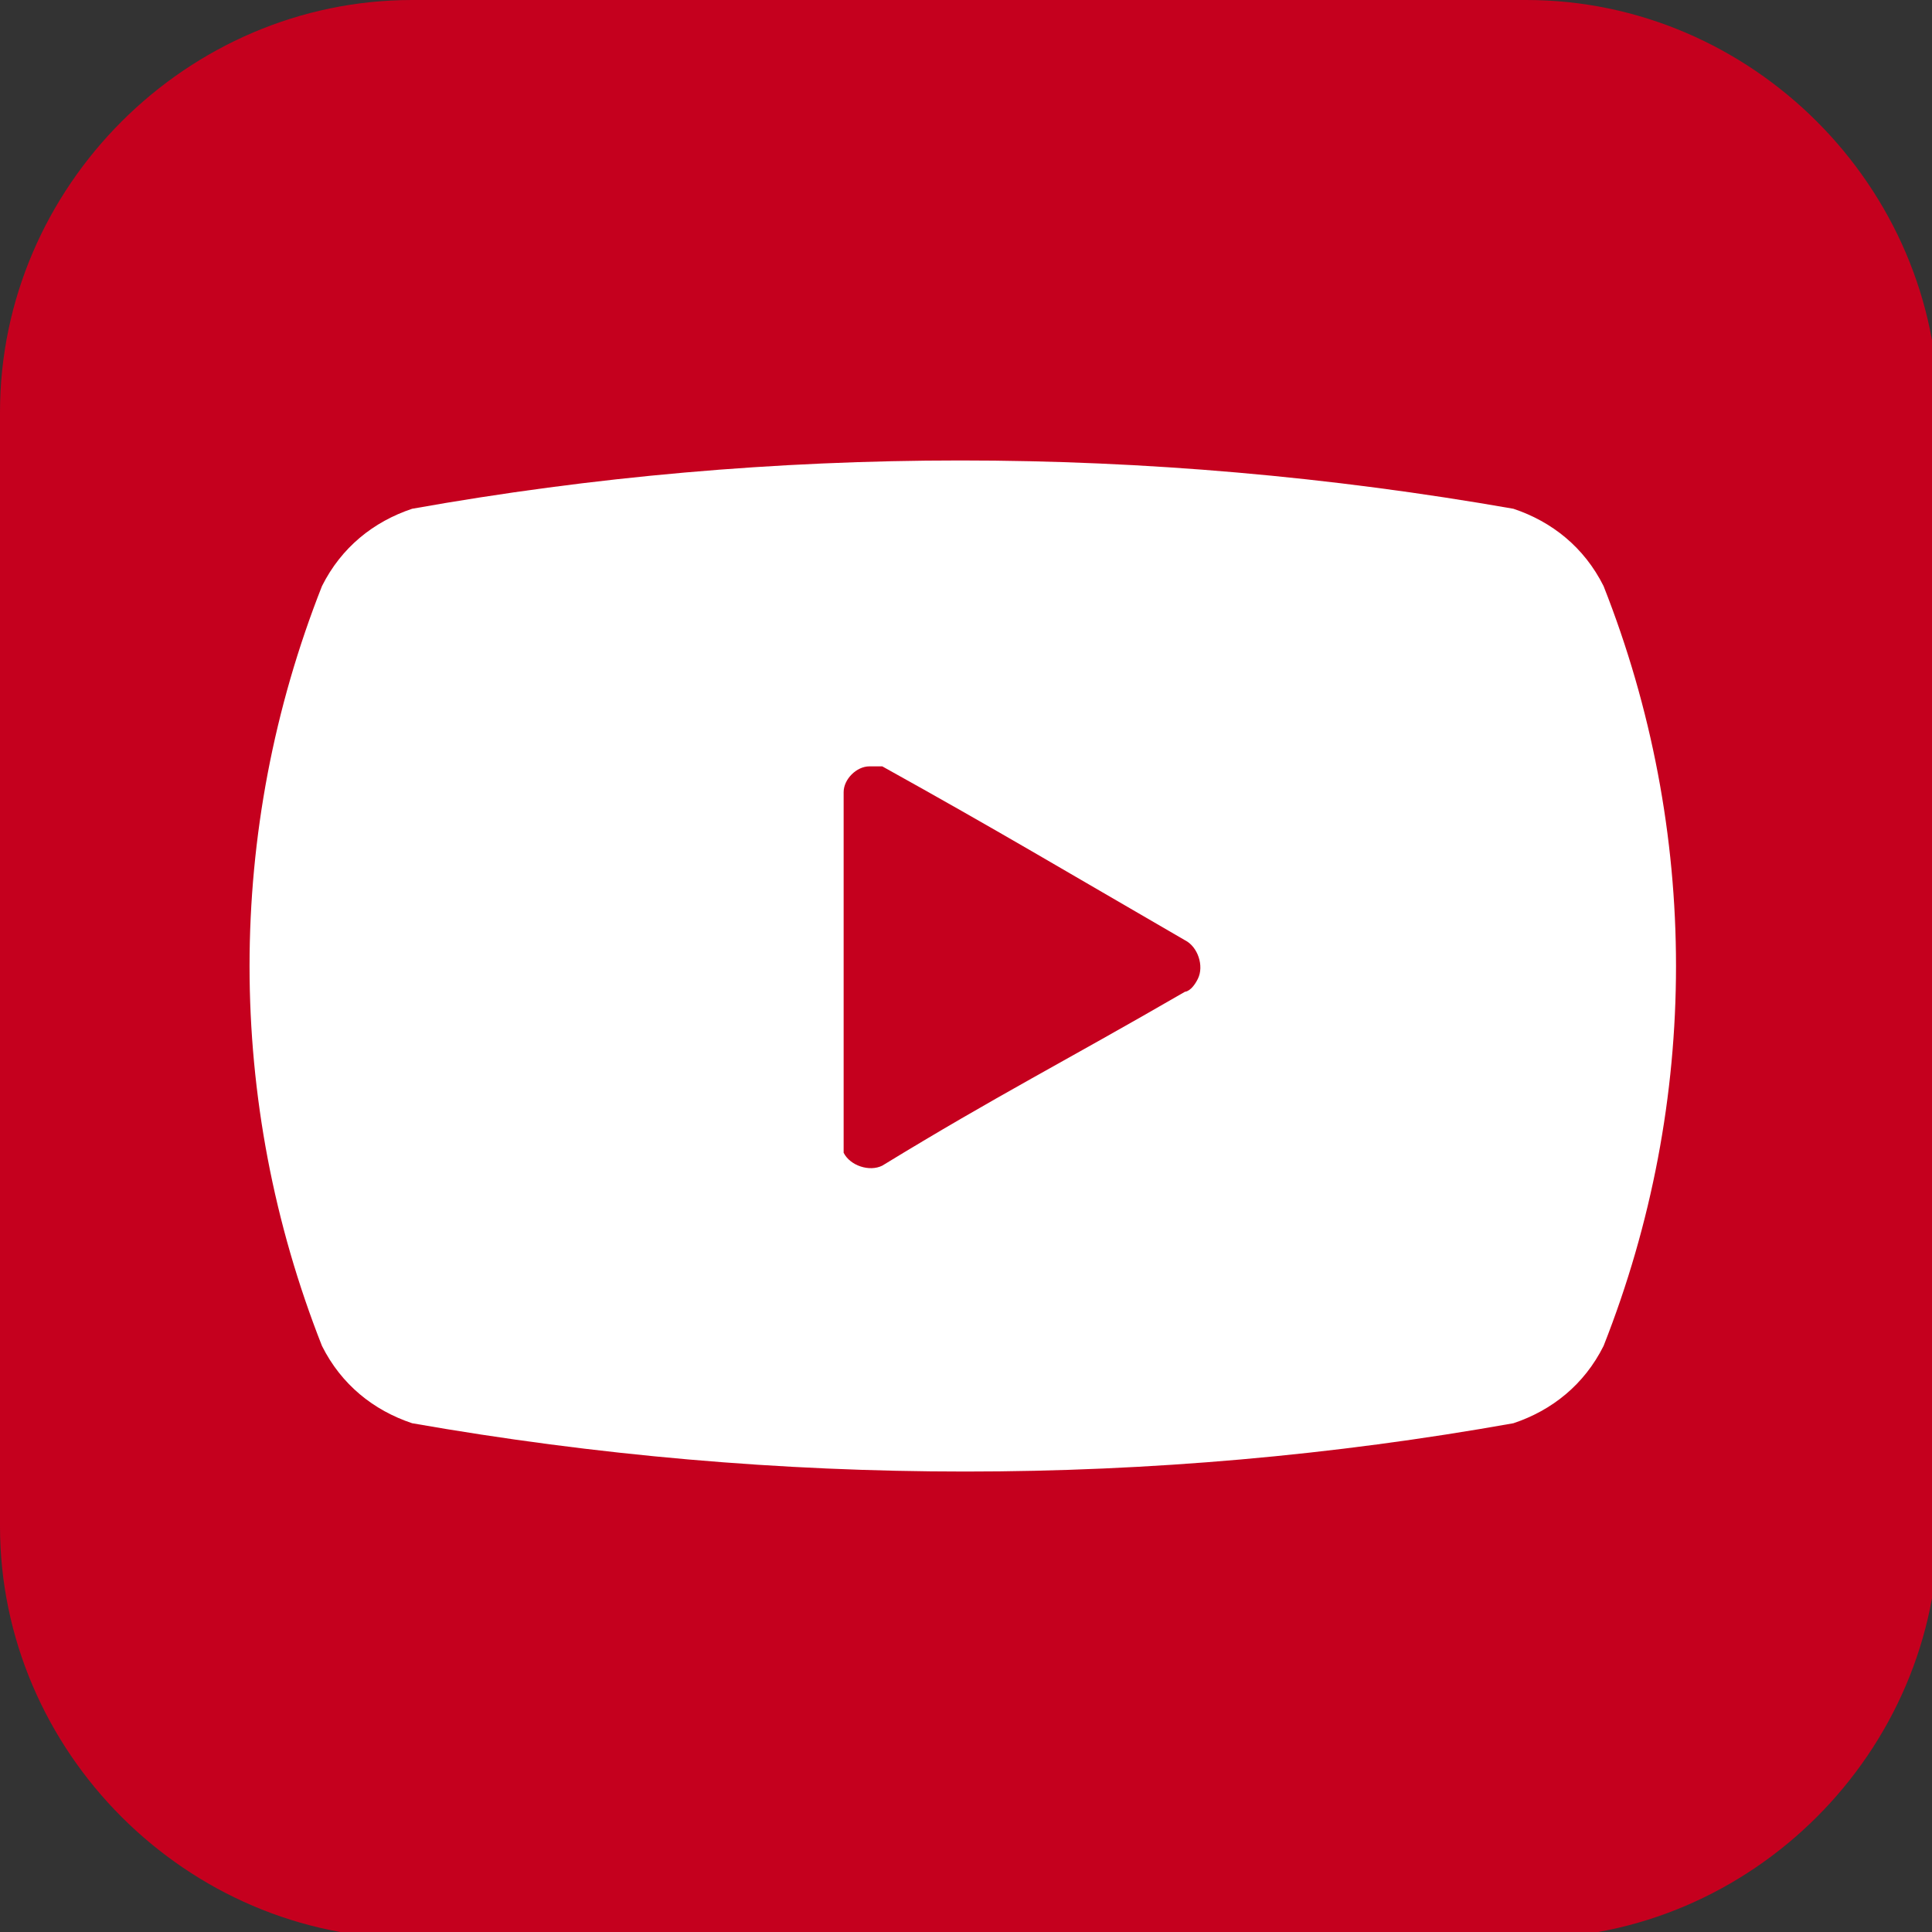 <?xml version="1.0" encoding="UTF-8"?>
<svg id="_グループ_1944" xmlns="http://www.w3.org/2000/svg" version="1.1" viewBox="0 0 30 30">
  <rect x="0" y="0" width="30" height="30" fill="#333333" stroke="none"/>
  <!-- Generator: Adobe Illustrator 29.6.1, SVG Export Plug-In . SVG Version: 2.1.1 Build 9)  -->
  <defs>
    <style>
      .st0 {
        fill: none;
      }

      .st1 {
        fill: #c5001e;
      }

      .st2 {
        fill: #fff;
      }
    </style>
  </defs>
  <rect class="st2" x="2.59" y="5.78" width="25.1" height="19.16"/>
  <rect class="st0" y="0" width="30" height="30"/>
  <g>
    <path class="st1" d="M18.4,14.6c-1.9-1.1-2.9-1.7-4.7-2.7h-.2c-.2,0-.4.2-.4.4v5.6c.1.2.4.3.6.2,1.8-1.1,2.8-1.6,4.7-2.7,0,0,.1,0,.2-.2s0-.5-.2-.6Z"/>
    <path class="st1" d="M23.6,0H6.4C2.9,0,0,2.9,0,6.4h0v17.3c0,3.5,2.9,6.4,6.4,6.4h17.3c3.5,0,6.4-2.9,6.4-6.4h0V6.4C30.1,2.9,27.2,0,23.7,0h-.1ZM24.9,20.9c-.3.6-.8,1-1.4,1.2-5.6,1-11.4,1-17.1,0-.6-.2-1.1-.6-1.4-1.2-1.5-3.8-1.5-8,0-11.8.3-.6.8-1,1.4-1.2,5.6-1,11.4-1,17.1,0,.6.2,1.1.6,1.4,1.2,1.5,3.8,1.5,8,0,11.8Z"/>
  </g>
</svg>
